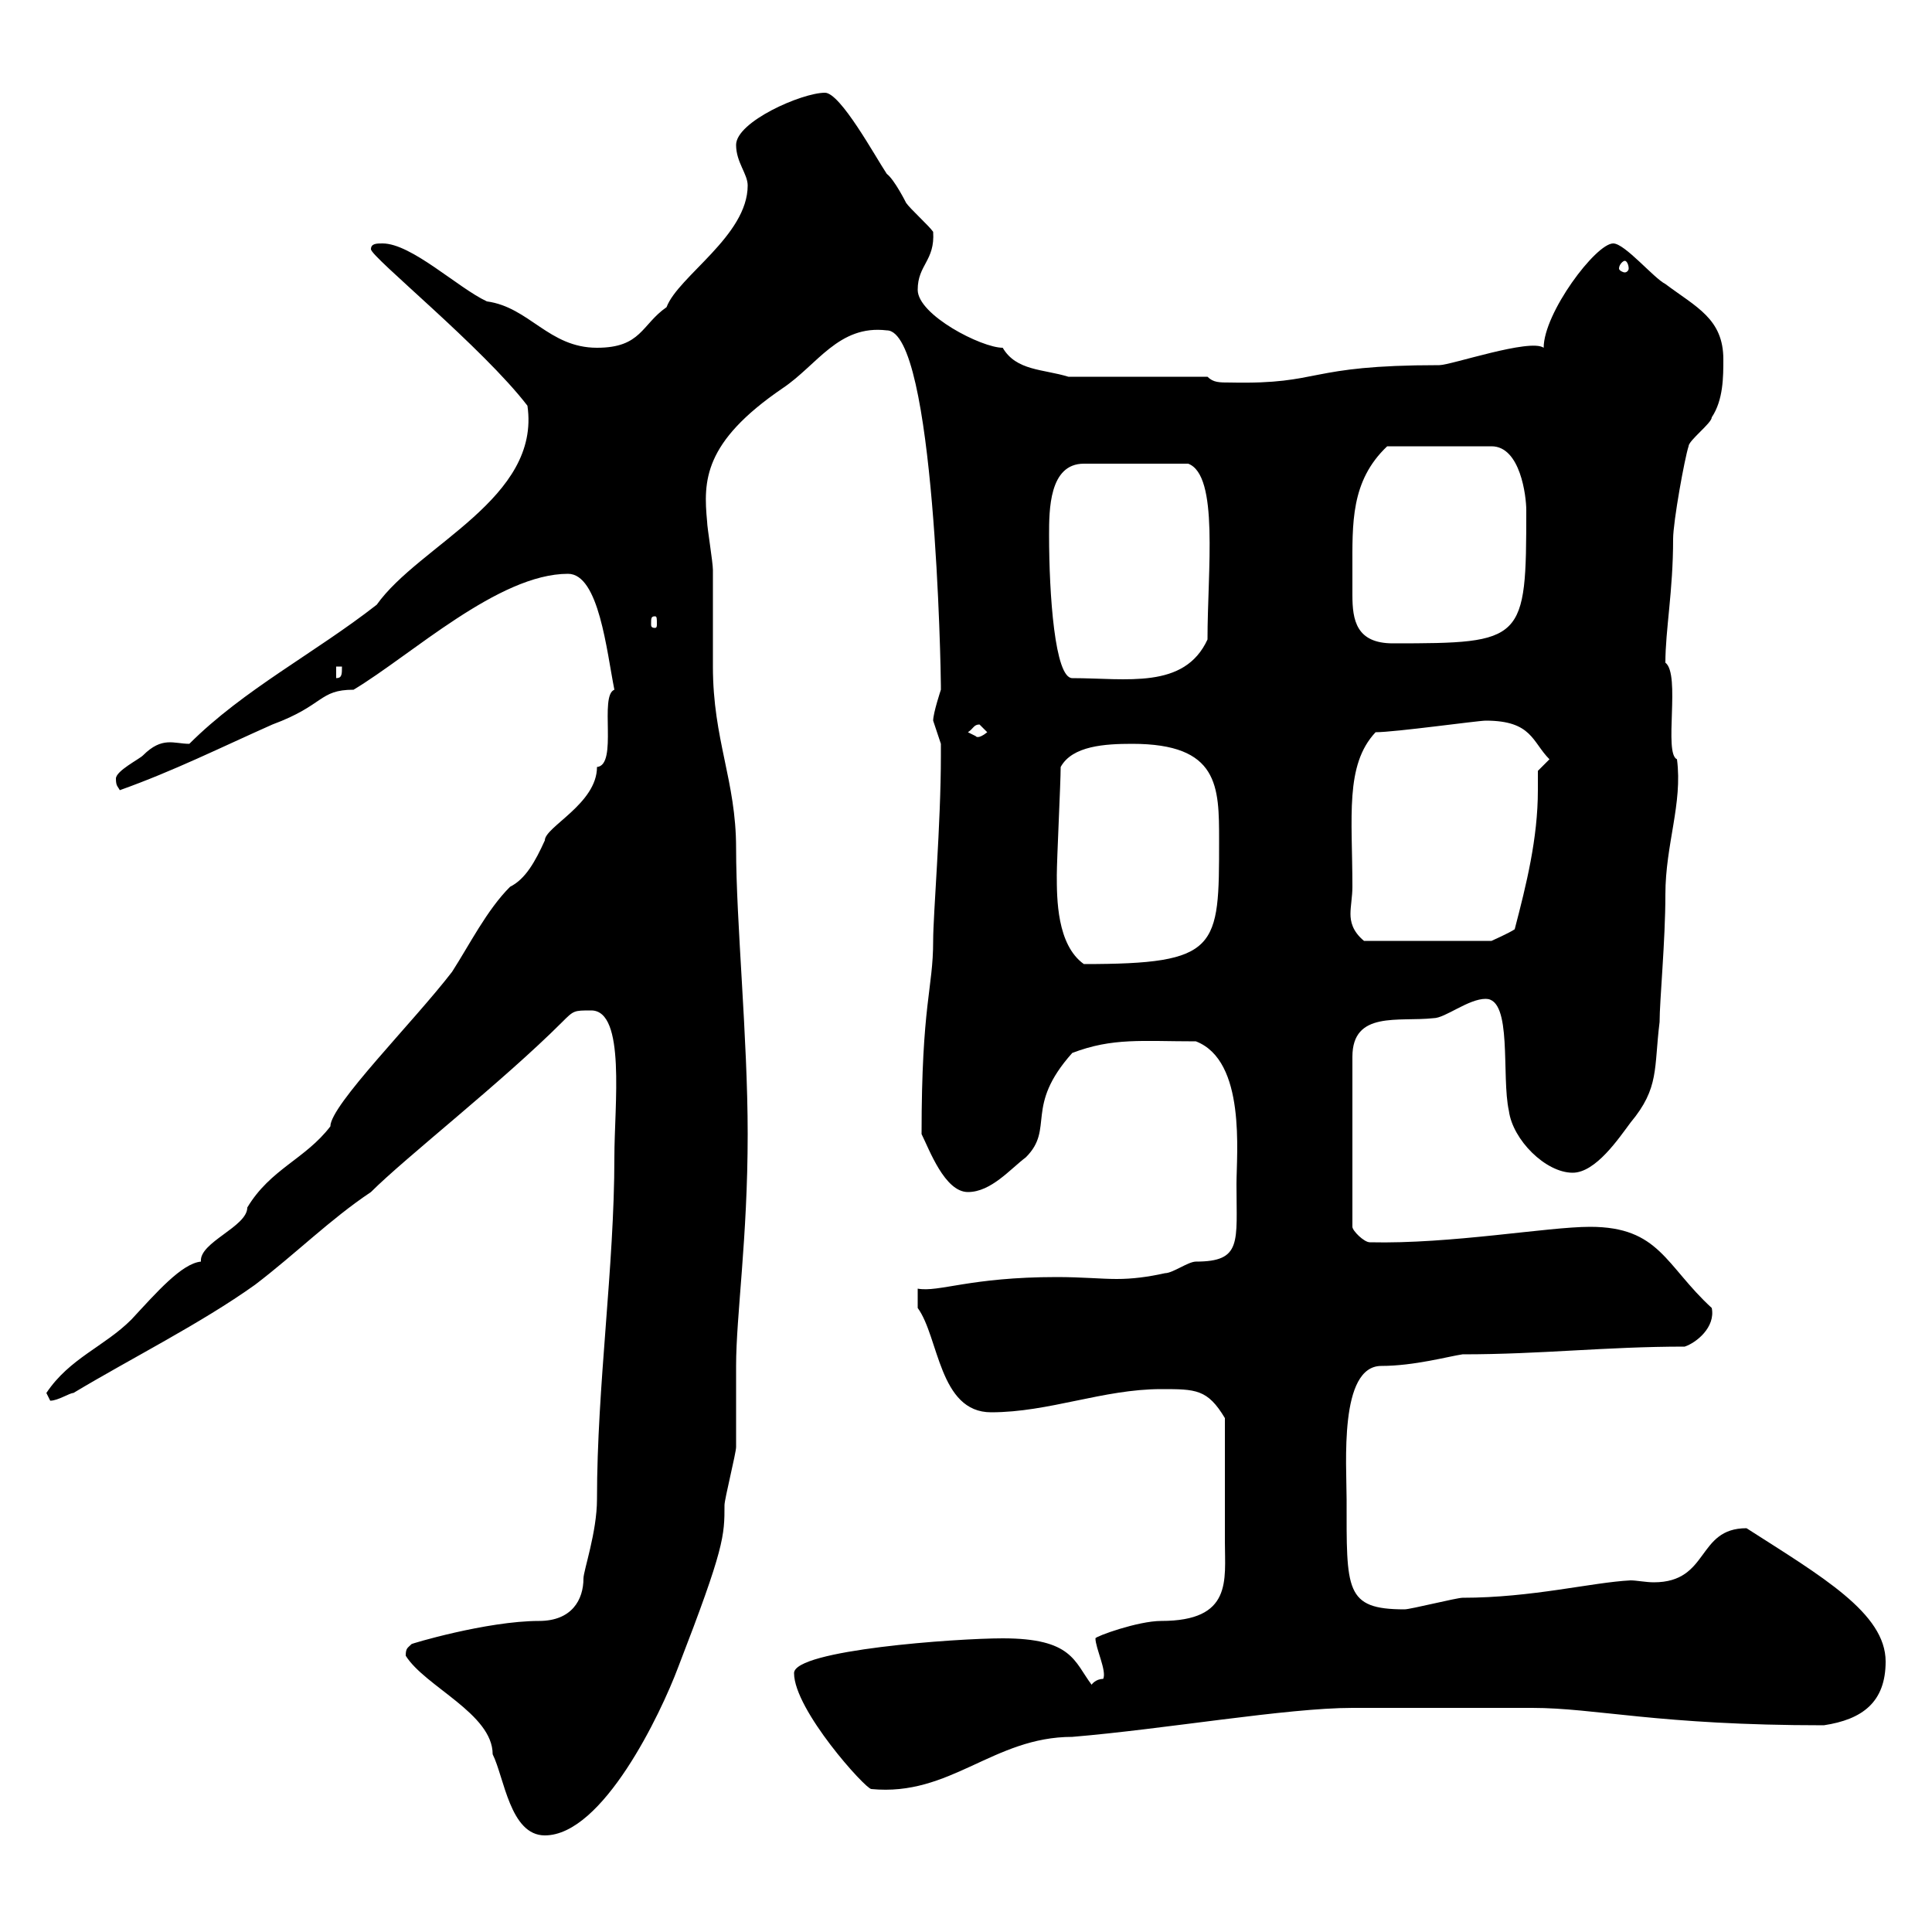 <svg xmlns="http://www.w3.org/2000/svg" xmlns:xlink="http://www.w3.org/1999/xlink" width="300" height="300"><path d="M63 257.10C66 261.90 76.50 266.10 76.50 272.40C78.30 276 79.20 285 84.60 285C93.60 285 102.60 266.10 105.30 258.90C112.50 240.30 112.50 238.50 112.50 233.70C112.50 232.80 114.30 225.60 114.30 224.70C114.30 223.80 114.30 212.70 114.30 212.10C114.30 204.30 116.10 192.30 116.10 176.10C116.10 161.10 114.30 143.10 114.30 131.70C114.30 121.20 110.70 114.90 110.70 103.50C110.70 101.70 110.70 90.30 110.70 88.50C110.70 87.30 109.80 81.90 109.80 81C109.20 74.70 109.20 68.70 121.50 60.30C126.90 56.70 130.20 50.40 137.70 51.30C145.20 51.30 146.10 104.40 146.10 106.50C146.10 106.50 146.10 106.50 146.10 107.10C146.10 107.10 144.90 110.70 144.90 111.90C144.90 111.90 146.10 115.50 146.10 115.50C146.10 116.10 146.10 116.70 146.10 117.30C146.10 128.10 144.90 141.90 144.90 146.10C144.90 153.60 143.10 155.70 143.10 176.10C144.30 178.50 146.70 185.10 150.30 185.10C153.90 185.10 156.90 181.50 159.30 179.70C163.80 175.20 159 171.90 166.50 163.50C172.80 161.10 177.30 161.70 185.70 161.70C193.50 164.70 192 179.10 192 183.90C192 192.90 192.90 195.90 185.70 195.90C184.50 195.90 182.10 197.70 180.90 197.70C178.20 198.30 175.80 198.60 173.40 198.60C171 198.60 168 198.30 164.10 198.30C150.60 198.30 145.80 200.70 142.50 200.10L142.50 203.10C145.80 207.60 145.80 219.30 153.90 219.30C162.90 219.30 171.30 215.70 180.30 215.70C185.70 215.70 187.50 215.70 190.20 220.20C190.20 228.90 190.20 234 190.20 239.40C190.20 245.40 191.40 251.70 180.30 251.70C176.70 251.70 170.10 254.10 170.10 254.40C170.10 255.90 171.90 259.50 171.30 260.70C170.10 260.70 169.50 261.60 169.50 261.60C166.80 258 166.50 254.40 155.70 254.40C148.50 254.40 123.30 256.20 123.30 259.80C123.30 265.50 134.40 277.80 135.30 277.80C147.60 279 154.20 269.70 166.50 269.70C180.90 268.50 199.80 265.20 210 265.20L237.90 265.20C247.80 265.20 257.40 267.90 283.20 267.90C289.20 267 292.80 264.30 292.80 258C292.80 250.50 282.90 244.80 271.20 237.30C263.40 237.30 265.50 245.70 256.80 245.70C255.60 245.70 254.10 245.40 253.20 245.40C247.20 245.70 237.90 248.10 227.10 248.10C226.20 248.10 219 249.90 218.10 249.90C208.80 249.90 209.10 246.90 209.10 232.80C209.10 227.40 207.90 212.10 214.50 212.10C219.60 212.10 225 210.60 227.10 210.30C239.40 210.30 249.30 209.10 261.60 209.10C263.40 208.50 266.40 206.10 265.80 203.10C258.60 196.50 257.70 190.50 246.90 190.50C240.30 190.50 225.30 193.20 212.70 192.90C211.80 192.90 210 191.10 210 190.50L210 164.10C210 156.90 217.20 158.70 222.60 158.10C224.40 158.10 228 155.10 230.70 155.10C234.90 155.10 233.10 167.10 234.30 172.50C234.90 177 240 182.10 244.20 182.10C247.80 182.10 251.40 176.70 253.20 174.30C257.70 168.90 256.80 165.90 257.70 158.70C257.70 155.40 258.60 146.10 258.60 138.90C258.60 131.10 261.30 124.80 260.40 117.90C258.30 117 261 104.70 258.60 102.90C258.60 97.80 259.80 91.80 259.80 83.70C259.80 81 261.60 71.10 262.20 69.30C262.20 68.40 265.80 65.70 265.80 64.80C267.60 62.10 267.60 58.50 267.60 55.80C267.60 49.50 263.40 47.70 258.60 44.10C256.80 43.20 252.30 37.80 250.50 37.80C247.80 37.80 239.70 48.60 239.70 54C237.60 52.50 225.30 56.70 223.50 56.70C202.50 56.70 205.50 59.70 191.10 59.40C189.30 59.40 188.40 59.40 187.50 58.50L165.90 58.50C162 57.30 157.80 57.60 155.70 54C152.40 54 142.50 48.90 142.50 45C142.50 41.10 145.20 40.50 144.90 36C144.30 35.10 141.30 32.40 140.70 31.50C140.70 31.50 138.90 27.90 137.70 27C135.90 24.30 130.50 14.40 128.10 14.40C124.50 14.40 114.30 18.90 114.30 22.50C114.30 25.20 116.10 27 116.10 28.80C116.10 36.60 105.30 42.90 103.50 47.70C99.60 50.40 99.60 54 92.70 54C85.20 54 82.20 47.70 75.60 46.80C71.10 44.70 63.90 37.80 59.40 37.80C58.50 37.80 57.60 37.80 57.60 38.70C57.60 39.90 75 54 81.90 63C84 77.40 65.10 84.60 58.50 93.90C48.90 101.40 37.80 107.10 29.40 115.50C27 115.50 25.20 114.30 22.20 117.30C21.60 117.90 18 119.70 18 120.90C18 122.10 18.30 122.10 18.60 122.70C27 119.70 34.20 116.10 42.30 112.50C50.40 109.50 49.50 107.10 54.90 107.10C63.90 101.70 77.40 89.10 88.20 89.10C93 89.10 94.20 101.10 95.40 107.10C93 108 96 118.80 92.70 119.10C92.70 124.80 84.60 128.40 84.60 130.50C83.10 133.80 81.60 136.50 79.20 137.70C75.60 141.30 72.90 146.70 70.20 150.90C64.20 158.70 51.30 171.60 51.30 174.90C47.40 180 42 181.50 38.40 187.50C38.40 190.50 30.90 192.90 31.20 195.90C28.20 196.20 24.30 200.70 20.40 204.90C16.20 209.10 10.80 210.90 7.20 216.30C7.20 216.30 7.80 217.50 7.80 217.50C9 217.50 10.80 216.30 11.40 216.30C20.40 210.90 31.20 205.50 39.60 199.50C45.90 194.70 51.30 189.30 57.60 185.10C63 179.70 78 168 87.30 158.70C89.10 156.90 89.10 156.90 91.80 156.90C97.20 156.90 95.40 171.60 95.40 179.70C95.40 196.80 92.70 215.10 92.70 232.80C92.70 237.90 90.60 243.90 90.60 245.10C90.60 248.40 88.80 251.70 83.70 251.70C75.60 251.70 63.60 255.30 63.90 255.30C63.30 255.90 63 255.90 63 257.10ZM164.10 135.90C164.10 133.50 164.70 121.50 164.70 119.10C166.50 115.80 171.60 115.50 175.80 115.50C189.30 115.50 189.30 122.10 189.30 130.50C189.30 147.30 189.30 149.70 168.30 149.70C164.10 146.70 164.10 139.50 164.10 135.90ZM210 137.70C210 126.90 208.80 118.80 213.60 113.70C216.60 113.70 229.50 111.90 230.70 111.90C237.90 111.90 237.90 115.20 240.60 117.90L238.80 119.70C238.80 120.90 238.80 122.10 238.80 122.70C238.80 130.20 237 137.40 235.20 144.30C234.30 144.90 231.60 146.10 231.60 146.10L211.80 146.10C210 144.60 209.70 143.10 209.70 141.90C209.70 140.70 210 139.20 210 137.70ZM150.30 113.70C151.20 113.10 151.20 112.50 152.10 112.50C152.10 112.50 153.30 113.70 153.30 113.70C151.80 114.90 151.50 114.30 151.50 114.30C151.50 114.30 150.30 113.70 150.30 113.70ZM52.20 103.50L53.10 103.50C53.10 104.70 53.10 105.30 52.20 105.30ZM162.90 83.10C162.90 79.20 162.90 72 168.30 72L184.50 72C189.30 73.80 187.50 88.50 187.50 99.30C183.90 107.10 174.90 105.30 166.50 105.30C163.80 105.30 162.90 92.40 162.90 83.10ZM210 88.50C210 81.30 209.70 74.70 215.40 69.30L231.60 69.30C236.10 69.30 237 77.10 237 79.20C237 99.60 236.70 99.90 216.30 99.90C210.60 99.90 210 96.30 210 92.40C210 90.90 210 90 210 88.50ZM101.70 95.70C102 95.70 102 96 102 96.90C102 97.20 102 97.50 101.70 97.50C101.10 97.50 101.10 97.20 101.10 96.90C101.10 96 101.10 95.70 101.70 95.70ZM252.30 40.50C252.60 40.50 252.90 41.10 252.90 41.70C252.90 42 252.60 42.30 252.30 42.30C252 42.30 251.40 42 251.40 41.70C251.40 41.10 252 40.50 252.30 40.50Z"/></svg>